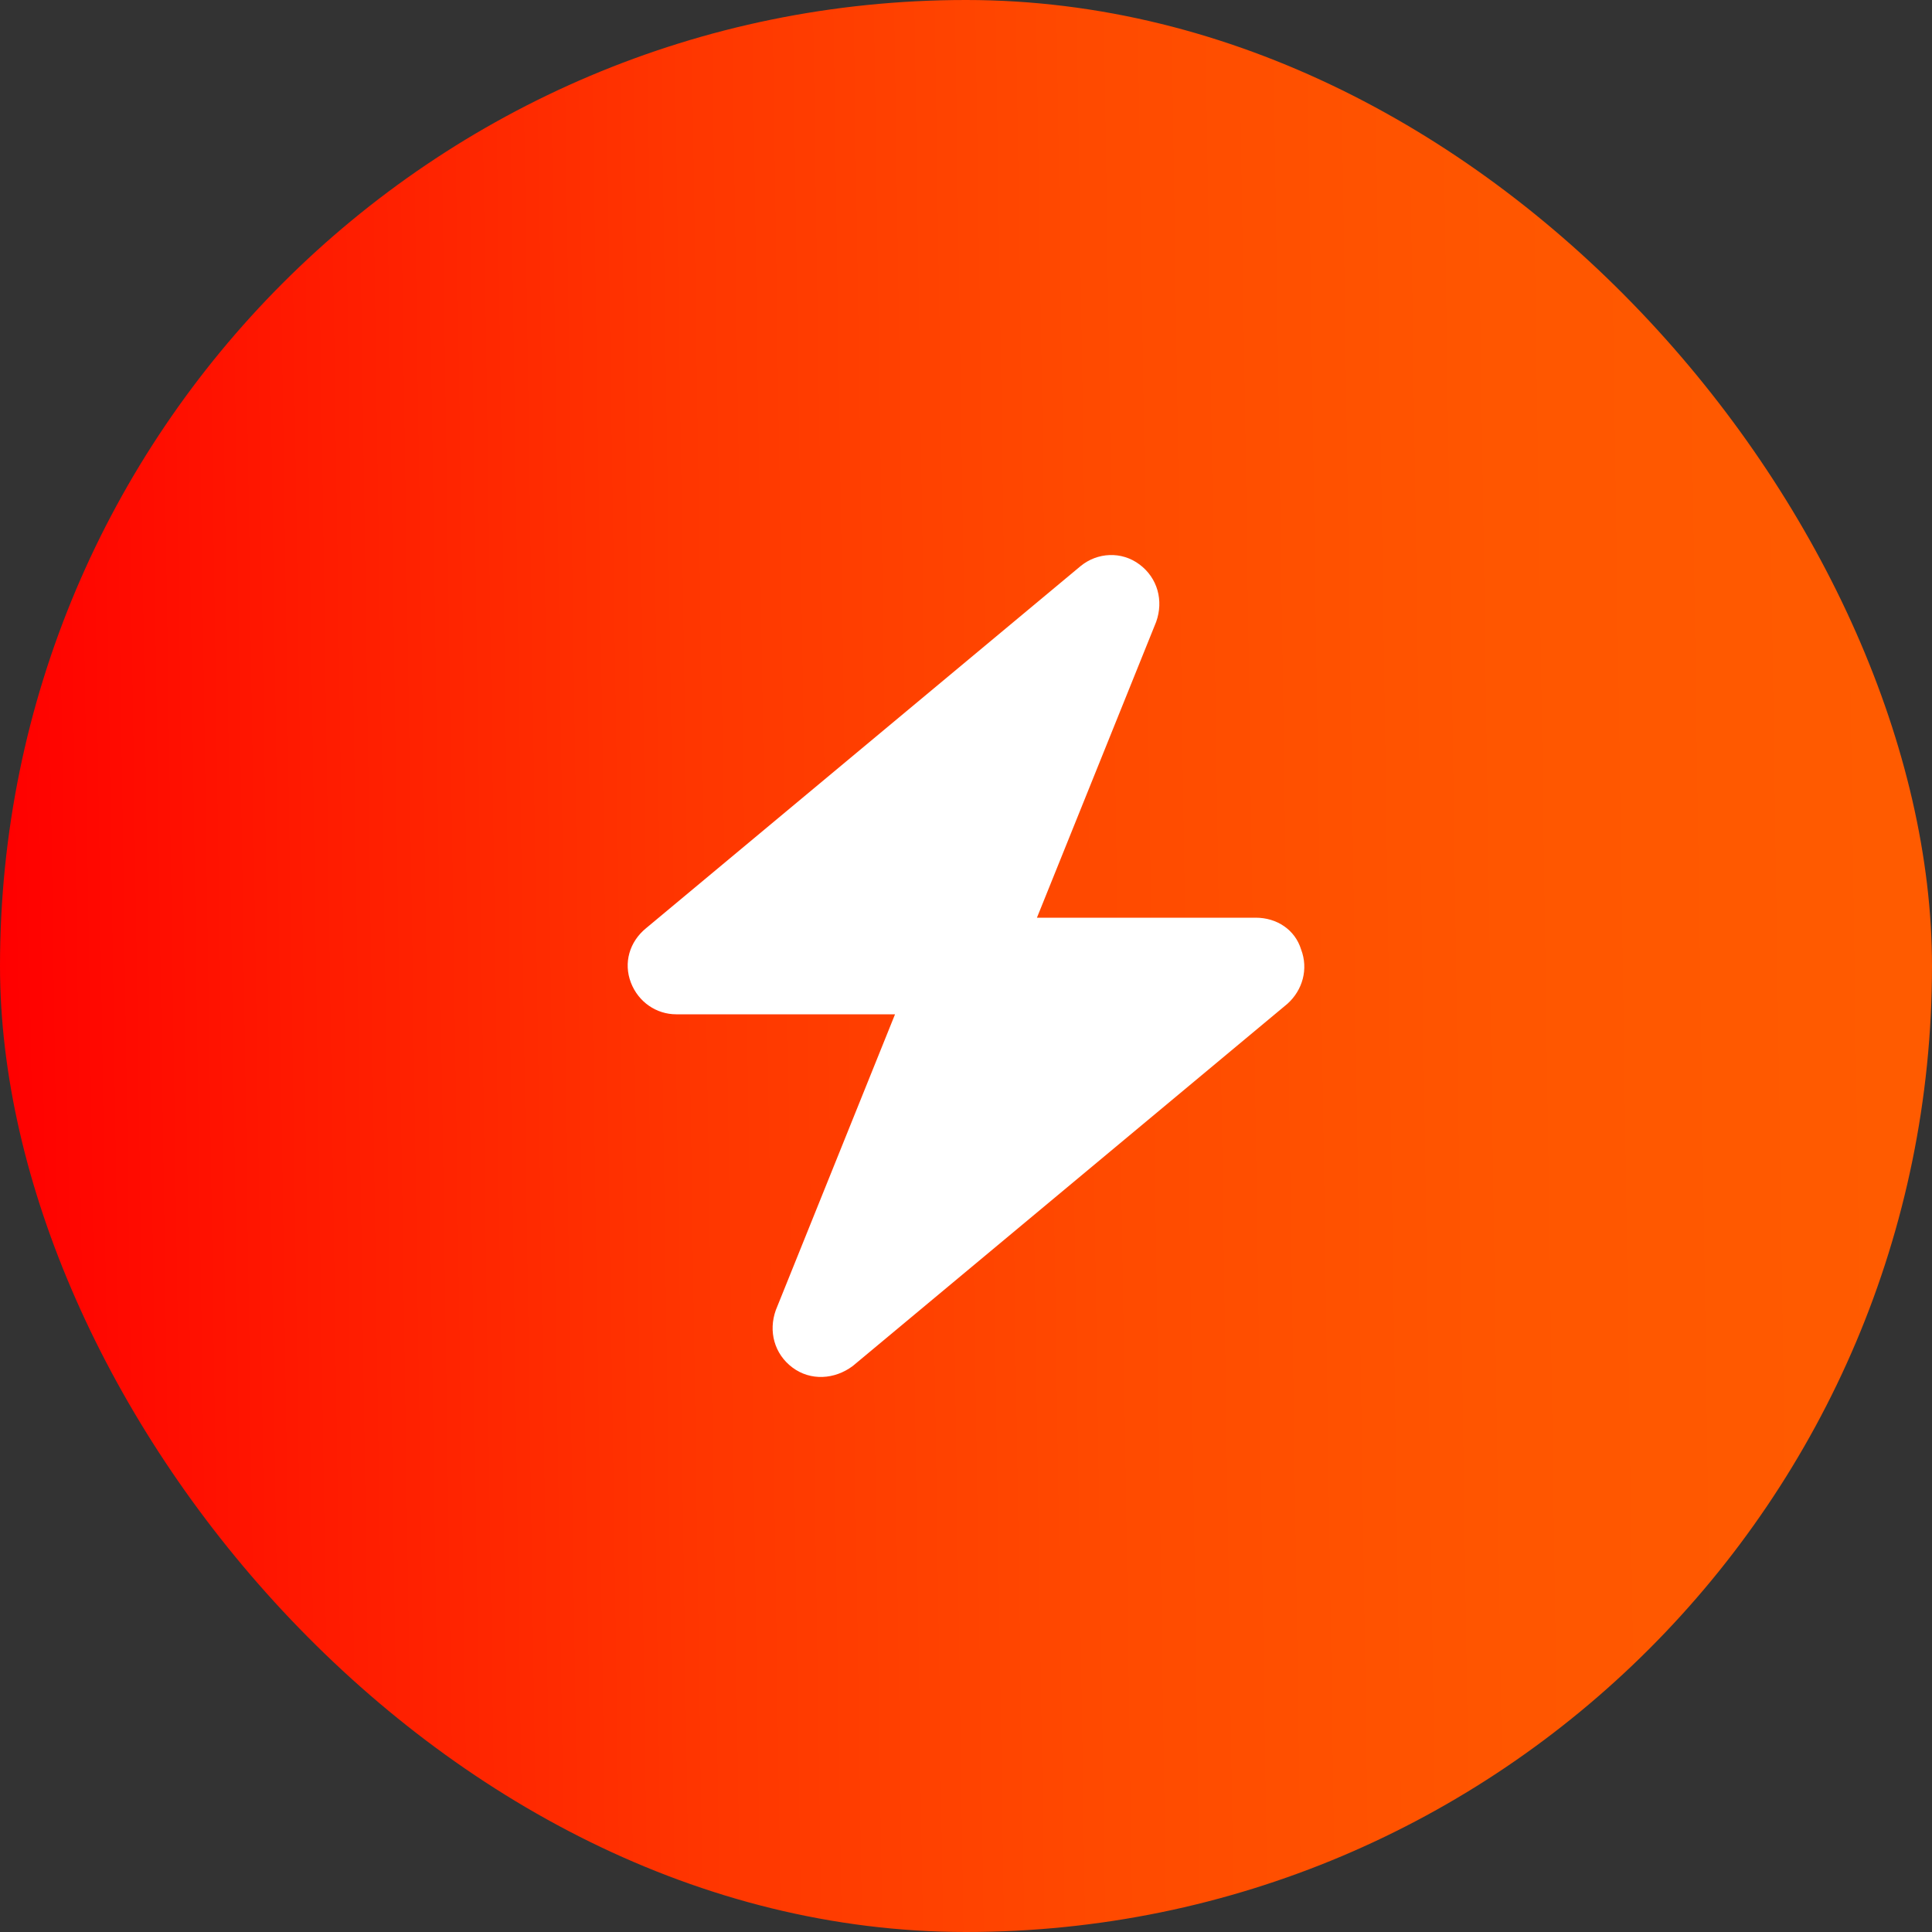<?xml version="1.0" encoding="utf-8"?>
<svg xmlns="http://www.w3.org/2000/svg" fill="none" height="100%" overflow="visible" preserveAspectRatio="none" style="display: block;" viewBox="0 0 60 60" width="100%">
<rect x="0" y="0" width="60" height="60" fill="#333333" stroke="none"/>
<g id="Background">
<rect fill="url(#paint0_linear_0_1017)" height="60" rx="30" width="60"/>
<g id="Component 1">
<path d="M35.39 17.531C35.953 17.953 36.14 18.656 35.906 19.312L32.203 28.5H38.999C39.656 28.5 40.218 28.875 40.406 29.484C40.64 30.094 40.453 30.75 39.984 31.172L26.484 42.422C25.921 42.844 25.171 42.891 24.609 42.469C24.046 42.047 23.859 41.344 24.093 40.688L27.796 31.5H21C20.39 31.5 19.828 31.125 19.593 30.516C19.359 29.906 19.546 29.25 20.062 28.828L33.562 17.578C34.078 17.156 34.828 17.109 35.39 17.531Z" fill="white" id="check"/>
</g>
</g>
<defs>
<linearGradient gradientUnits="userSpaceOnUse" id="paint0_linear_0_1017" x1="-6.53528e-09" x2="59.987" y1="30.216" y2="29.321">
<stop stop-color="#FF0000"/>
<stop offset="0.16" stop-color="#FF1A00"/>
<stop offset="0.36" stop-color="#FF3600"/>
<stop offset="0.57" stop-color="#FF4A00"/>
<stop offset="0.78" stop-color="#FF5600"/>
<stop offset="0.98" stop-color="#FF5B00"/>
</linearGradient>
</defs>
</svg>